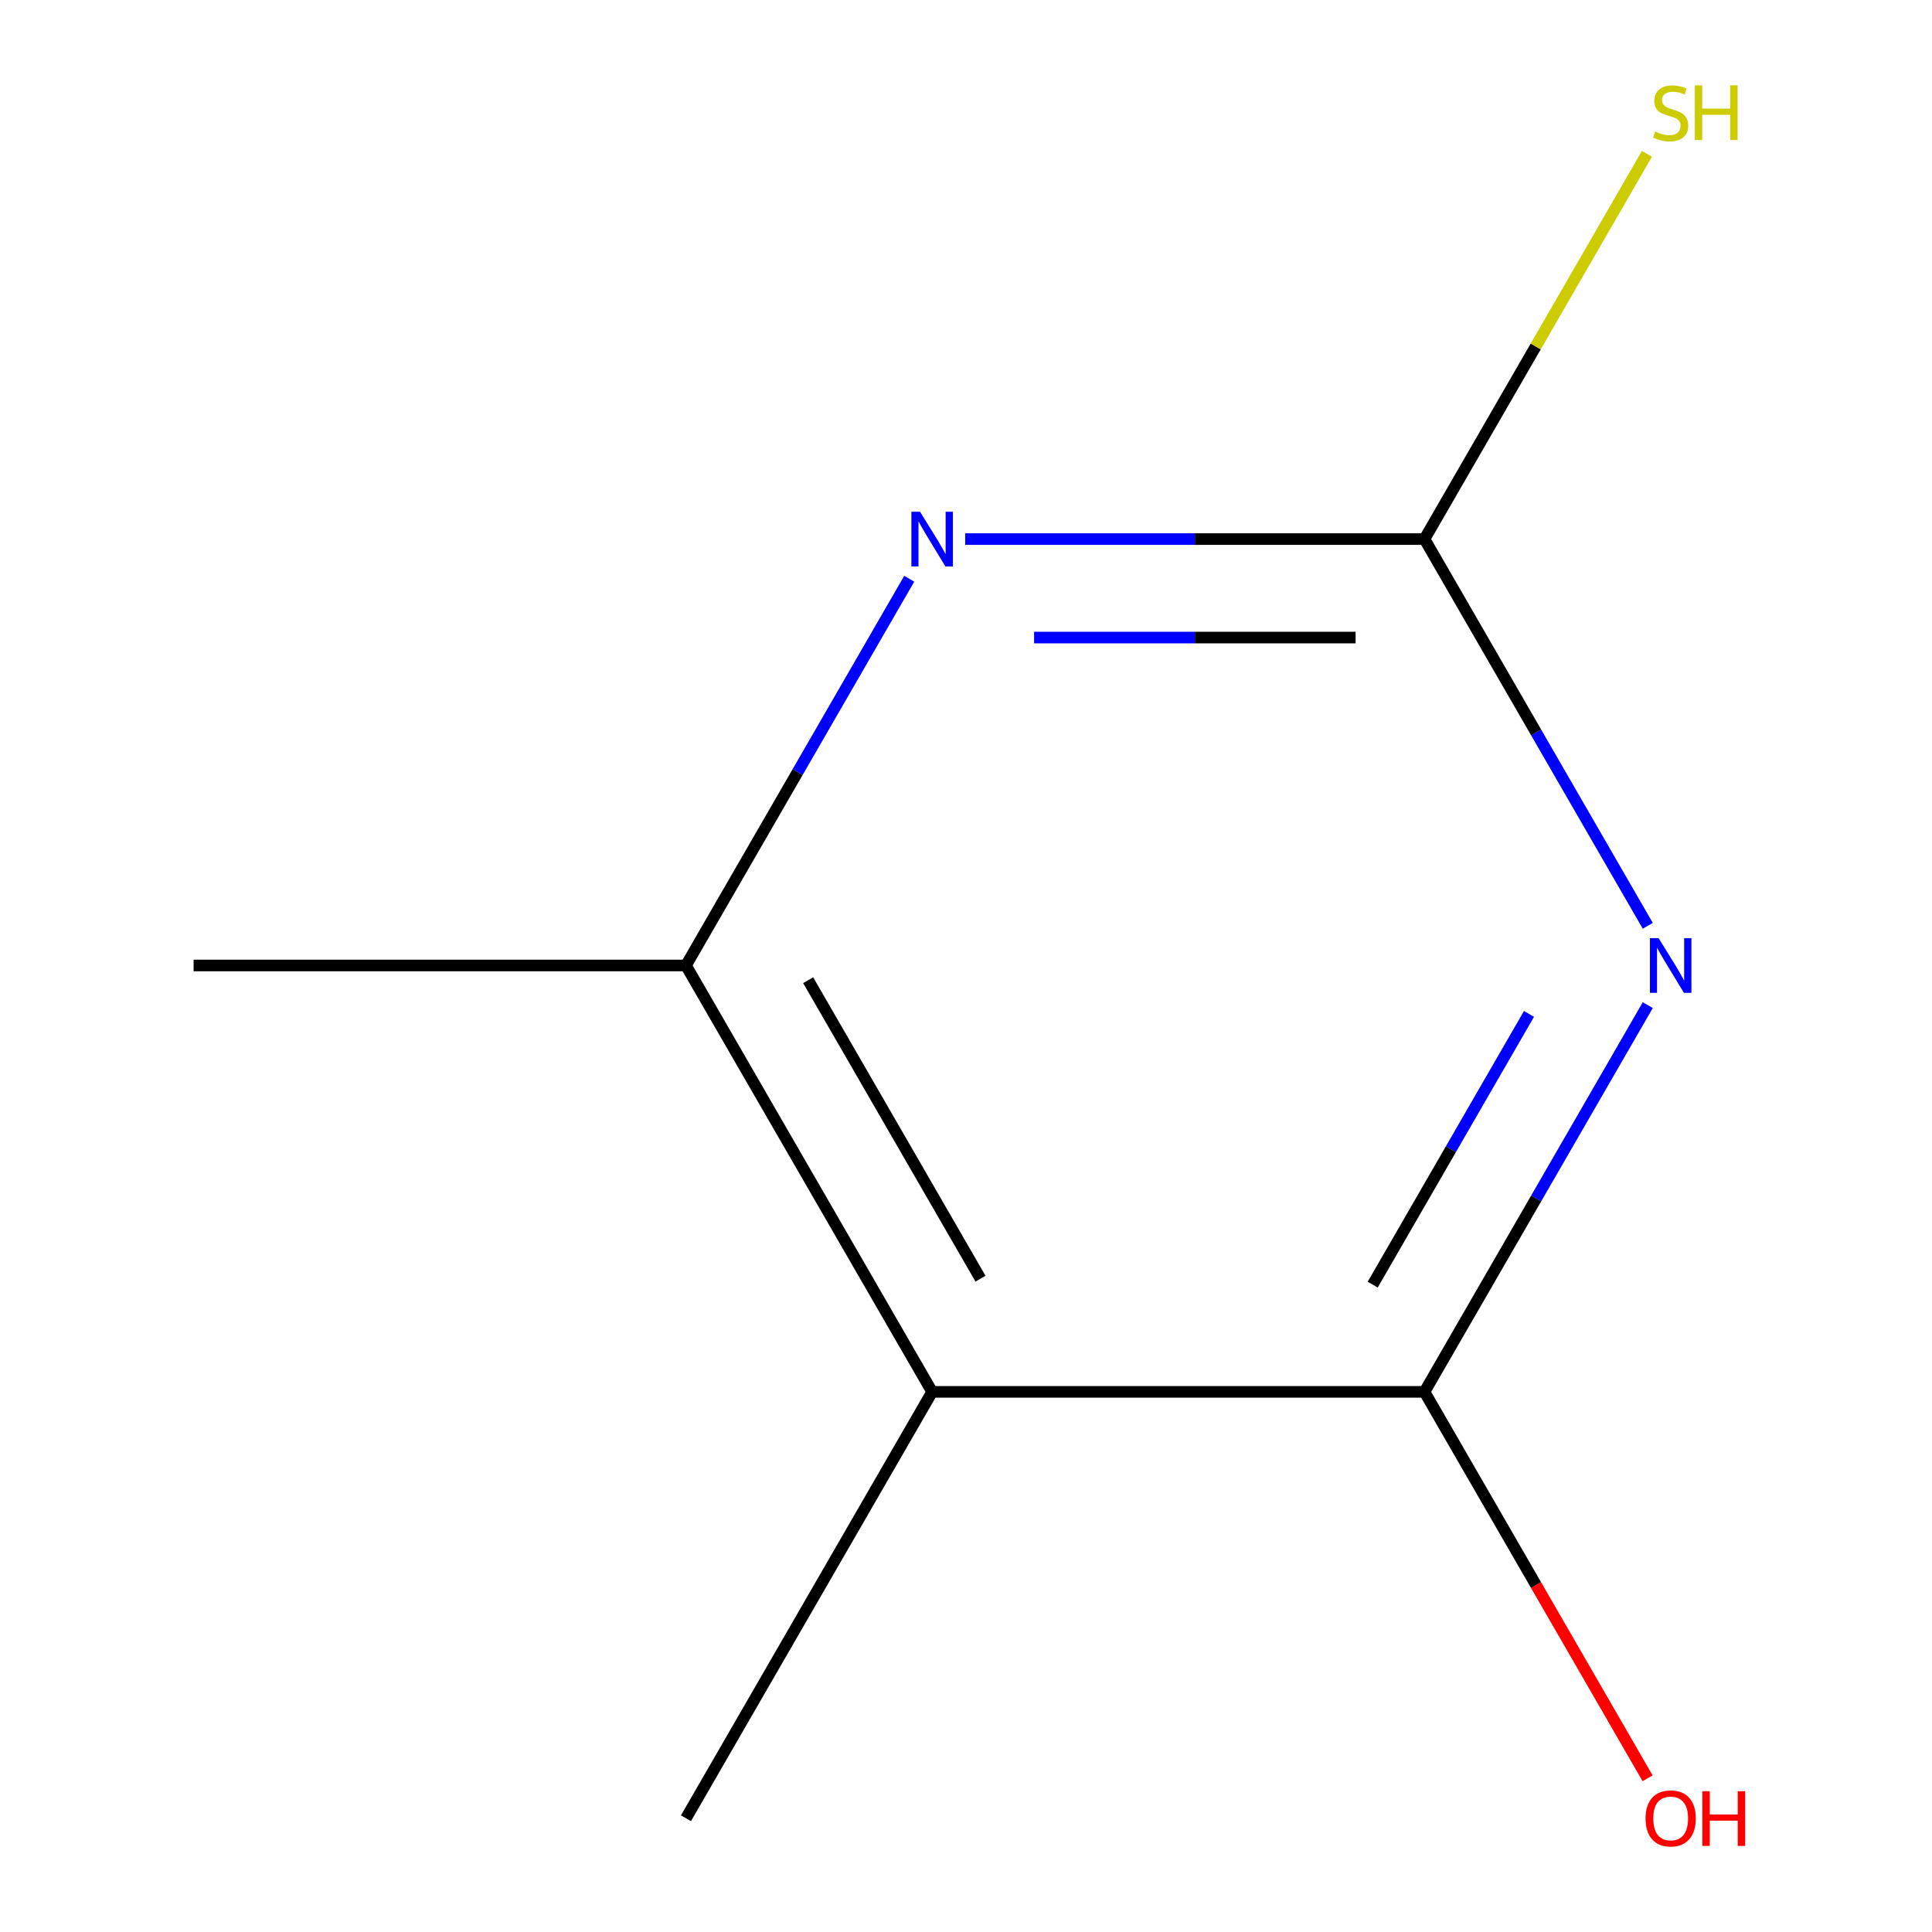 <?xml version='1.0' encoding='iso-8859-1'?>
<svg version='1.1' baseProfile='full'
              xmlns='http://www.w3.org/2000/svg'
                      xmlns:rdkit='http://www.rdkit.org/xml'
                      xmlns:xlink='http://www.w3.org/1999/xlink'
                  xml:space='preserve'
width='1000px' height='1000px' viewBox='0 0 1000 1000'>
<!-- END OF HEADER -->
<rect style='opacity:1.0;fill:#FFFFFF;stroke:none' width='1000' height='1000' x='0' y='0'> </rect>
<path class='bond-0' d='M 852.883,520.258 L 795.1,620.343' style='fill:none;fill-rule:evenodd;stroke:#0000FF;stroke-width:6px;stroke-linecap:butt;stroke-linejoin:miter;stroke-opacity:1' />
<path class='bond-0' d='M 795.1,620.343 L 737.316,720.427' style='fill:none;fill-rule:evenodd;stroke:#000000;stroke-width:6px;stroke-linecap:butt;stroke-linejoin:miter;stroke-opacity:1' />
<path class='bond-0' d='M 791.408,524.799 L 750.96,594.859' style='fill:none;fill-rule:evenodd;stroke:#0000FF;stroke-width:6px;stroke-linecap:butt;stroke-linejoin:miter;stroke-opacity:1' />
<path class='bond-0' d='M 750.96,594.859 L 710.511,664.918' style='fill:none;fill-rule:evenodd;stroke:#000000;stroke-width:6px;stroke-linecap:butt;stroke-linejoin:miter;stroke-opacity:1' />
<path class='bond-1' d='M 852.883,479.196 L 795.1,379.112' style='fill:none;fill-rule:evenodd;stroke:#0000FF;stroke-width:6px;stroke-linecap:butt;stroke-linejoin:miter;stroke-opacity:1' />
<path class='bond-1' d='M 795.1,379.112 L 737.316,279.027' style='fill:none;fill-rule:evenodd;stroke:#000000;stroke-width:6px;stroke-linecap:butt;stroke-linejoin:miter;stroke-opacity:1' />
<path class='bond-2' d='M 737.316,720.427 L 482.473,720.427' style='fill:none;fill-rule:evenodd;stroke:#000000;stroke-width:6px;stroke-linecap:butt;stroke-linejoin:miter;stroke-opacity:1' />
<path class='bond-6' d='M 737.316,720.427 L 795.053,820.432' style='fill:none;fill-rule:evenodd;stroke:#000000;stroke-width:6px;stroke-linecap:butt;stroke-linejoin:miter;stroke-opacity:1' />
<path class='bond-6' d='M 795.053,820.432 L 852.791,920.437' style='fill:none;fill-rule:evenodd;stroke:#FF0000;stroke-width:6px;stroke-linecap:butt;stroke-linejoin:miter;stroke-opacity:1' />
<path class='bond-3' d='M 737.316,279.027 L 618.45,279.027' style='fill:none;fill-rule:evenodd;stroke:#000000;stroke-width:6px;stroke-linecap:butt;stroke-linejoin:miter;stroke-opacity:1' />
<path class='bond-3' d='M 618.45,279.027 L 499.584,279.027' style='fill:none;fill-rule:evenodd;stroke:#0000FF;stroke-width:6px;stroke-linecap:butt;stroke-linejoin:miter;stroke-opacity:1' />
<path class='bond-3' d='M 701.656,329.996 L 618.45,329.996' style='fill:none;fill-rule:evenodd;stroke:#000000;stroke-width:6px;stroke-linecap:butt;stroke-linejoin:miter;stroke-opacity:1' />
<path class='bond-3' d='M 618.45,329.996 L 535.244,329.996' style='fill:none;fill-rule:evenodd;stroke:#0000FF;stroke-width:6px;stroke-linecap:butt;stroke-linejoin:miter;stroke-opacity:1' />
<path class='bond-5' d='M 737.316,279.027 L 794.88,179.323' style='fill:none;fill-rule:evenodd;stroke:#000000;stroke-width:6px;stroke-linecap:butt;stroke-linejoin:miter;stroke-opacity:1' />
<path class='bond-5' d='M 794.88,179.323 L 852.445,79.618' style='fill:none;fill-rule:evenodd;stroke:#CCCC00;stroke-width:6px;stroke-linecap:butt;stroke-linejoin:miter;stroke-opacity:1' />
<path class='bond-7' d='M 482.473,720.427 L 355.052,941.128' style='fill:none;fill-rule:evenodd;stroke:#000000;stroke-width:6px;stroke-linecap:butt;stroke-linejoin:miter;stroke-opacity:1' />
<path class='bond-9' d='M 482.473,720.427 L 355.052,499.727' style='fill:none;fill-rule:evenodd;stroke:#000000;stroke-width:6px;stroke-linecap:butt;stroke-linejoin:miter;stroke-opacity:1' />
<path class='bond-9' d='M 507.5,661.838 L 418.305,507.348' style='fill:none;fill-rule:evenodd;stroke:#000000;stroke-width:6px;stroke-linecap:butt;stroke-linejoin:miter;stroke-opacity:1' />
<path class='bond-4' d='M 470.62,299.558 L 412.836,399.643' style='fill:none;fill-rule:evenodd;stroke:#0000FF;stroke-width:6px;stroke-linecap:butt;stroke-linejoin:miter;stroke-opacity:1' />
<path class='bond-4' d='M 412.836,399.643 L 355.052,499.727' style='fill:none;fill-rule:evenodd;stroke:#000000;stroke-width:6px;stroke-linecap:butt;stroke-linejoin:miter;stroke-opacity:1' />
<path class='bond-8' d='M 355.052,499.727 L 100.209,499.727' style='fill:none;fill-rule:evenodd;stroke:#000000;stroke-width:6px;stroke-linecap:butt;stroke-linejoin:miter;stroke-opacity:1' />
<path  class='atom-0' d='M 858.477 485.567
L 867.757 500.567
Q 868.677 502.047, 870.157 504.727
Q 871.637 507.407, 871.717 507.567
L 871.717 485.567
L 875.477 485.567
L 875.477 513.887
L 871.597 513.887
L 861.637 497.487
Q 860.477 495.567, 859.237 493.367
Q 858.037 491.167, 857.677 490.487
L 857.677 513.887
L 853.997 513.887
L 853.997 485.567
L 858.477 485.567
' fill='#0000FF'/>
<path  class='atom-4' d='M 476.213 264.867
L 485.493 279.867
Q 486.413 281.347, 487.893 284.027
Q 489.373 286.707, 489.453 286.867
L 489.453 264.867
L 493.213 264.867
L 493.213 293.187
L 489.333 293.187
L 479.373 276.787
Q 478.213 274.867, 476.973 272.667
Q 475.773 270.467, 475.413 269.787
L 475.413 293.187
L 471.733 293.187
L 471.733 264.867
L 476.213 264.867
' fill='#0000FF'/>
<path  class='atom-6' d='M 856.737 68.087
Q 857.057 68.207, 858.377 68.767
Q 859.697 69.327, 861.137 69.687
Q 862.617 70.007, 864.057 70.007
Q 866.737 70.007, 868.297 68.727
Q 869.857 67.407, 869.857 65.127
Q 869.857 63.567, 869.057 62.607
Q 868.297 61.647, 867.097 61.127
Q 865.897 60.607, 863.897 60.007
Q 861.377 59.247, 859.857 58.527
Q 858.377 57.807, 857.297 56.287
Q 856.257 54.767, 856.257 52.207
Q 856.257 48.647, 858.657 46.447
Q 861.097 44.247, 865.897 44.247
Q 869.177 44.247, 872.897 45.807
L 871.977 48.887
Q 868.577 47.487, 866.017 47.487
Q 863.257 47.487, 861.737 48.647
Q 860.217 49.767, 860.257 51.727
Q 860.257 53.247, 861.017 54.167
Q 861.817 55.087, 862.937 55.607
Q 864.097 56.127, 866.017 56.727
Q 868.577 57.527, 870.097 58.327
Q 871.617 59.127, 872.697 60.767
Q 873.817 62.367, 873.817 65.127
Q 873.817 69.047, 871.177 71.167
Q 868.577 73.247, 864.217 73.247
Q 861.697 73.247, 859.777 72.687
Q 857.897 72.167, 855.657 71.247
L 856.737 68.087
' fill='#CCCC00'/>
<path  class='atom-6' d='M 877.217 44.167
L 881.057 44.167
L 881.057 56.207
L 895.537 56.207
L 895.537 44.167
L 899.377 44.167
L 899.377 72.487
L 895.537 72.487
L 895.537 59.407
L 881.057 59.407
L 881.057 72.487
L 877.217 72.487
L 877.217 44.167
' fill='#CCCC00'/>
<path  class='atom-7' d='M 851.737 941.208
Q 851.737 934.408, 855.097 930.608
Q 858.457 926.808, 864.737 926.808
Q 871.017 926.808, 874.377 930.608
Q 877.737 934.408, 877.737 941.208
Q 877.737 948.088, 874.337 952.008
Q 870.937 955.888, 864.737 955.888
Q 858.497 955.888, 855.097 952.008
Q 851.737 948.128, 851.737 941.208
M 864.737 952.688
Q 869.057 952.688, 871.377 949.808
Q 873.737 946.888, 873.737 941.208
Q 873.737 935.648, 871.377 932.848
Q 869.057 930.008, 864.737 930.008
Q 860.417 930.008, 858.057 932.808
Q 855.737 935.608, 855.737 941.208
Q 855.737 946.928, 858.057 949.808
Q 860.417 952.688, 864.737 952.688
' fill='#FF0000'/>
<path  class='atom-7' d='M 881.137 927.128
L 884.977 927.128
L 884.977 939.168
L 899.457 939.168
L 899.457 927.128
L 903.297 927.128
L 903.297 955.448
L 899.457 955.448
L 899.457 942.368
L 884.977 942.368
L 884.977 955.448
L 881.137 955.448
L 881.137 927.128
' fill='#FF0000'/>
</svg>

